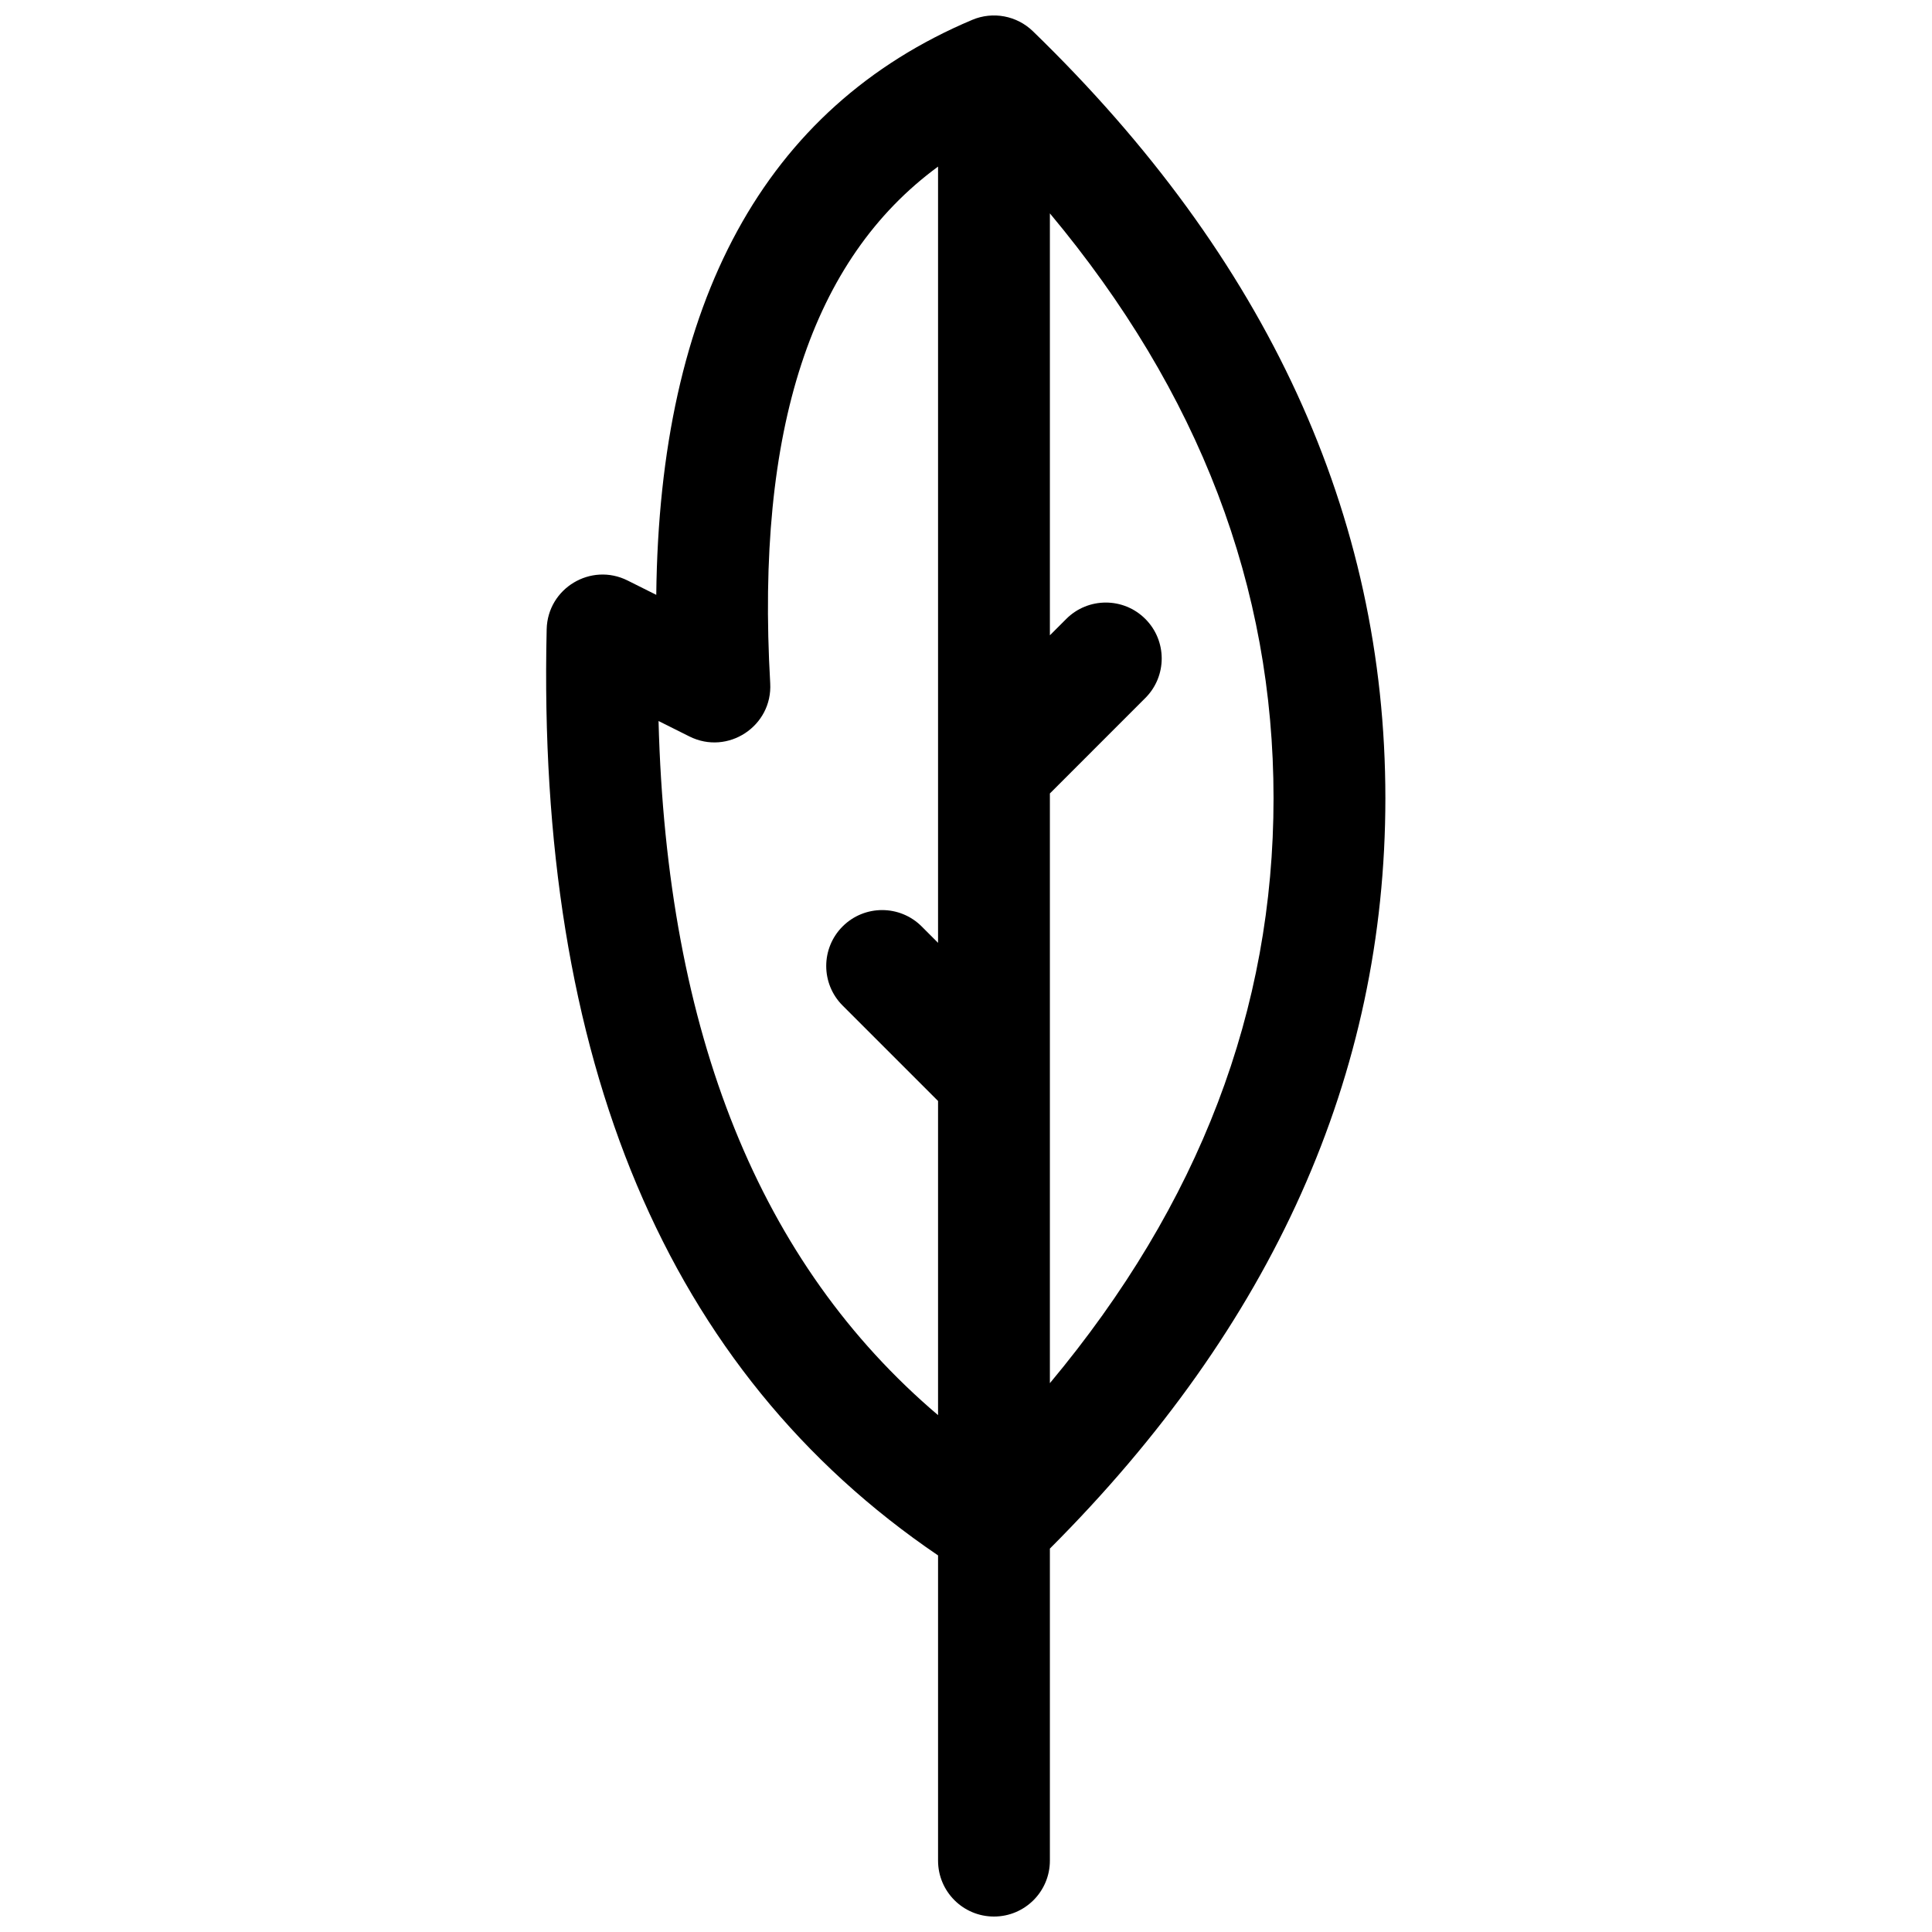 <?xml version="1.0" encoding="UTF-8"?>
<!-- Uploaded to: SVG Repo, www.svgrepo.com, Generator: SVG Repo Mixer Tools -->
<svg width="800px" height="800px" version="1.1" viewBox="144 144 512 512" xmlns="http://www.w3.org/2000/svg">
 <defs>
  <clipPath id="a">
   <path d="m288 148.09h224v503.81h-224z"/>
  </clipPath>
 </defs>
 <g clip-path="url(#a)">
  <path d="m422.23 554.38v82.707c0 8.184-6.637 14.816-14.82 14.816s-14.816-6.633-14.816-14.816v-80.887c-71.926-48.793-106.39-131.25-103.72-245.45 0.254-10.863 11.723-17.77 21.441-12.91l7.602 3.801c0.844-77.406 28.566-129.1 83.738-152.38 5.477-2.309 11.809-1.121 16.078 3.019 62.035 60.176 93.406 128.15 93.406 203.27 0 73.281-29.855 139.76-88.906 198.84zm-29.637-160.52v-205.71c-33.387 24.5-48.367 69.406-44.48 136.91 0.656 11.371-11.23 19.199-21.418 14.105l-8.176-4.09c2.16 82.941 26.914 143.89 74.074 183.95v-83.254l-25.297-25.297c-5.785-5.785-5.785-15.168 0-20.957 5.789-5.785 15.168-5.785 20.957 0zm29.637-39.586v156.28c39.652-47.508 59.27-99.047 59.27-155.01 0-55.957-19.617-107.5-59.27-155v111.82l4.34-4.34c5.785-5.789 15.168-5.789 20.953 0 5.789 5.785 5.789 15.168 0 20.953z"/>
 </g>
</svg>